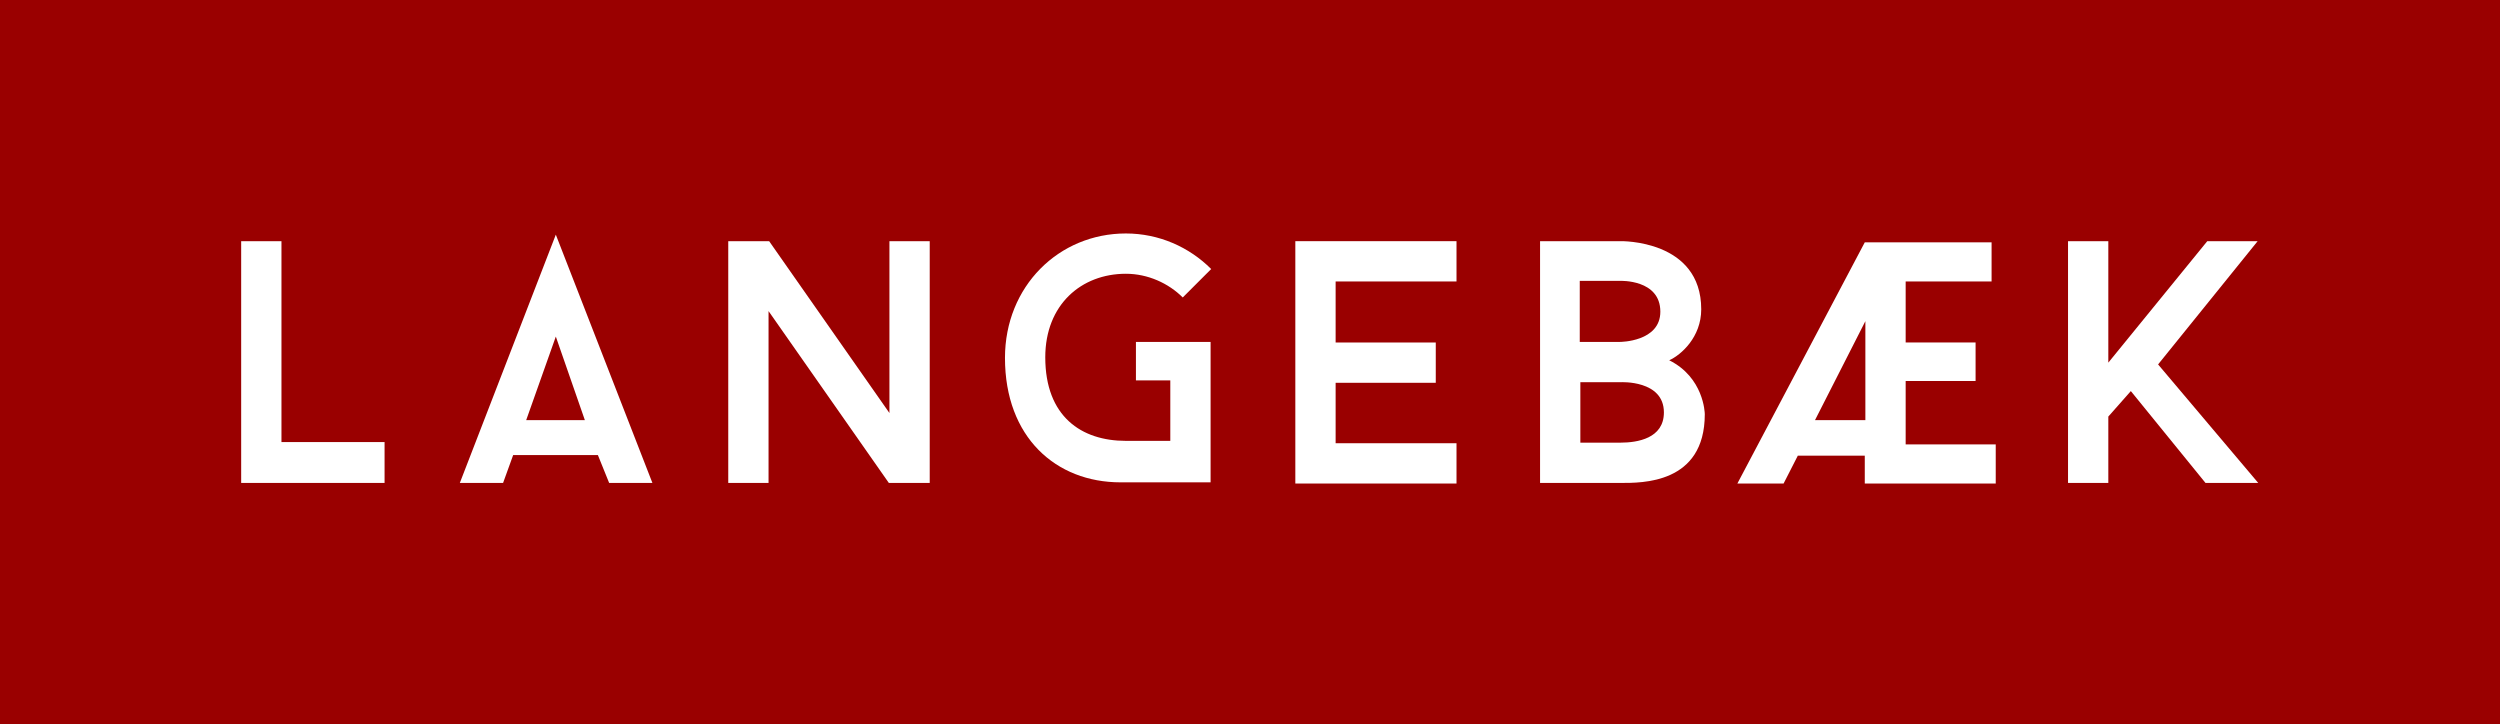 <?xml version="1.0" encoding="utf-8"?>
<!-- Generator: Adobe Illustrator 18.1.1, SVG Export Plug-In . SVG Version: 6.00 Build 0)  -->
<!DOCTYPE svg PUBLIC "-//W3C//DTD SVG 1.1//EN" "http://www.w3.org/Graphics/SVG/1.1/DTD/svg11.dtd">
<svg version="1.1" xmlns:x="http://ns.adobe.com/Extensibility/1.0/" xmlns:i="http://ns.adobe.com/AdobeIllustrator/10.0/" xmlns:graph="http://ns.adobe.com/Graphs/1.0/"
	 xmlns="http://www.w3.org/2000/svg" xmlns:xlink="http://www.w3.org/1999/xlink" x="0px" y="0px" viewBox="0 0 421.9 122.2"
	 enable-background="new 0 0 421.9 122.2" xml:space="preserve">
<g id="Layer_1">
</g>
<g id="Layer_3" display="none">
	<rect x="204.9" y="34.9" display="inline" fill="#C770C1" width="14.2" height="60.8"/>
	<rect x="246.4" y="34.9" display="inline" fill="#C770C1" width="14.2" height="60.8"/>
	<rect x="110.8" y="34.9" display="inline" fill="#C770C1" width="12.8" height="60.8"/>
	<rect x="157.6" y="34.9" display="inline" fill="#C770C1" width="12.8" height="60.8"/>
	<rect x="336.8" y="34.9" display="inline" fill="#C770C1" width="12.8" height="60.8"/>
	<rect x="65.4" y="34.9" display="inline" fill="#C770C1" width="12.8" height="60.8"/>
	<rect x="281.1" y="34.9" display="inline" fill="#C770C1" width="12.8" height="60.8"/>
</g>
<g id="Grid" display="none">
	<rect x="41.3" y="34.9" display="inline" fill="#00AEEF" width="0.2" height="60.7"/>
	<rect x="38.3" y="44.9" display="inline" fill="#00AEEF" width="348.8" height="0.2"/>
	<rect x="38.3" y="85.6" display="inline" fill="#00AEEF" width="348.8" height="0.2"/>
	<rect x="48.2" y="34.9" display="inline" fill="#00AEEF" width="0.2" height="60.7"/>
	<rect x="31.4" y="78.7" display="inline" fill="#00AEEF" width="44.2" height="0.2"/>
	<rect x="31.4" y="85.7" display="inline" fill="#00AEEF" width="44.2" height="0.2"/>
	<rect x="71.8" y="75" display="inline" fill="#00AEEF" width="44.3" height="0.2"/>
	<rect x="71.8" y="80.9" display="inline" fill="#00AEEF" width="44.3" height="0.2"/>
	<rect x="294.8" y="75" display="inline" fill="#00AEEF" width="27.5" height="0.2"/>
	<rect x="294.8" y="80.9" display="inline" fill="#00AEEF" width="27.5" height="0.2"/>
	<rect x="213.4" y="51.8" display="inline" fill="#00AEEF" width="37.4" height="0.2"/>
	<rect x="213.4" y="78.8" display="inline" fill="#00AEEF" width="37.4" height="0.2"/>
	<rect x="213.4" y="61.8" display="inline" fill="#00AEEF" width="34.8" height="0.2"/>
	<rect x="213.6" y="68.5" display="inline" fill="#00AEEF" width="34.8" height="0.2"/>
	<rect x="315.3" y="51.6" display="inline" fill="#00AEEF" width="26.1" height="0.2"/>
	<rect x="315.3" y="79" display="inline" fill="#00AEEF" width="26.1" height="0.2"/>
	<rect x="315.3" y="61.8" display="inline" fill="#00AEEF" width="23.6" height="0.2"/>
	<rect x="315.4" y="68.3" display="inline" fill="#00AEEF" width="23.6" height="0.2"/>
	<rect x="123.4" y="34.9" display="inline" fill="#00AEEF" width="0.2" height="60.7"/>
	<rect x="130.3" y="34.9" display="inline" fill="#00AEEF" width="0.2" height="60.7"/>
	
		<rect x="95.9" y="34.9" transform="matrix(0.942 -0.336 0.336 0.942 -16.338 36.013)" display="inline" fill="#00AEEF" width="0.2" height="60.7"/>
	<polygon display="inline" fill="#00AEEF" points="113.9,93.8 113.7,93.9 91.6,36.7 91.7,36.6 	"/>
	<polygon display="inline" fill="#00AEEF" points="156.4,93.9 156.2,93.9 116.4,36.7 116.6,36.7 	"/>
	<polygon display="inline" fill="#00AEEF" points="164.7,93.9 164.5,93.9 124.7,36.7 124.9,36.7 	"/>
	
		<rect x="92.8" y="34.9" transform="matrix(-0.942 -0.336 0.336 -0.942 158.4 157.899)" display="inline" fill="#00AEEF" width="0.2" height="60.7"/>
	<polygon display="inline" fill="#00AEEF" points="75,93.8 75.1,93.9 97.3,36.7 97.1,36.6 	"/>
	<polygon display="inline" fill="#00AEEF" points="289.6,93.8 289.7,93.9 319.9,36.7 319.7,36.6 	"/>
	<polygon display="inline" fill="#00AEEF" points="297.5,93.7 297.6,93.7 326.7,36.5 326.5,36.4 	"/>
	<polygon display="inline" fill="#00AEEF" points="353.5,68.8 353.7,68.9 380.1,36.7 379.9,36.6 	"/>
	<polygon display="inline" fill="#00AEEF" points="363.9,66.8 364,66.8 388.8,36.5 388.6,36.4 	"/>
	<polygon display="inline" fill="#00AEEF" points="353.6,77.7 353.7,77.7 360.6,69.9 360.5,69.9 	"/>
	<rect x="150.5" y="34.9" display="inline" fill="#00AEEF" width="0.2" height="60.7"/>
	<rect x="157.4" y="34.9" display="inline" fill="#00AEEF" width="0.2" height="60.7"/>
	<rect x="198" y="34.9" display="inline" fill="#00AEEF" width="0.2" height="60.7"/>
	<rect x="204.9" y="34.9" display="inline" fill="#00AEEF" width="0.2" height="60.7"/>
	<rect x="219.1" y="34.9" display="inline" fill="#00AEEF" width="0.2" height="60.7"/>
	<rect x="226" y="34.9" display="inline" fill="#00AEEF" width="0.2" height="60.7"/>
	<rect x="260.3" y="34.9" display="inline" fill="#00AEEF" width="0.2" height="60.7"/>
	<rect x="267.2" y="34.9" display="inline" fill="#00AEEF" width="0.2" height="60.7"/>
	<rect x="315.2" y="34.9" display="inline" fill="#00AEEF" width="0.2" height="60.7"/>
	<rect x="322.2" y="34.9" display="inline" fill="#00AEEF" width="0.2" height="60.7"/>
	<rect x="349.6" y="35.1" display="inline" fill="#00AEEF" width="0.2" height="60.7"/>
	<rect x="356.4" y="34.9" display="inline" fill="#00AEEF" width="0.2" height="60.7"/>
	
		<rect x="368" y="61.3" transform="matrix(0.77 -0.638 0.638 0.77 33.837 253.407)" display="inline" fill="#00AEEF" width="0.2" height="37"/>
	
		<rect x="372.4" y="49.8" transform="matrix(0.77 -0.638 0.638 0.77 38.121 255.004)" display="inline" fill="#00AEEF" width="0.2" height="49.7"/>
	
		<circle display="inline" fill="none" stroke="#00AEEF" stroke-width="0.15" stroke-miterlimit="10" cx="190.8" cy="72.2" r="14.1"/>
	
		<circle display="inline" fill="none" stroke="#00AEEF" stroke-width="0.15" stroke-miterlimit="10" cx="190.7" cy="58.5" r="14.1"/>
	
		<circle display="inline" fill="none" stroke="#00AEEF" stroke-width="0.15" stroke-miterlimit="10" cx="184.1" cy="65.6" r="13.9"/>
	<circle display="inline" fill="none" stroke="#00AEEF" stroke-width="0.15" stroke-miterlimit="10" cx="277.4" cy="56" r="10.2"/>
	
		<circle display="inline" fill="none" stroke="#00AEEF" stroke-width="0.15" stroke-miterlimit="10" cx="277.4" cy="74.9" r="10.9"/>
	
		<circle display="inline" fill="none" stroke="#00AEEF" stroke-width="0.15" stroke-miterlimit="10" cx="277.7" cy="74.5" r="10.9"/>
	<circle display="inline" fill="none" stroke="#00AEEF" stroke-width="0.15" stroke-miterlimit="10" cx="274.5" cy="57" r="6.3"/>
	<circle display="inline" fill="none" stroke="#00AEEF" stroke-width="0.15" stroke-miterlimit="10" cx="274.7" cy="73.8" r="6.7"/>
	
		<circle display="inline" fill="none" stroke="#00AEEF" stroke-width="0.15" stroke-miterlimit="10" cx="275.7" cy="55.3" r="10.2"/>
</g>
<g id="Icon_colors" display="none">
</g>
<g id="Icon">
	<rect x="0" y="0" fill="#9A0000" width="421.9" height="122.2"/>
	<g>
		<g>
			<path fill="#FFFFFF" d="M64.9,74.7v6.8H40.7V40.7h6.8v33.9H64.9z"/>
			<path fill="#FFFFFF" d="M100.9,76.8H86.6l-1.7,4.7h-7.3l16.2-41.9l16.3,41.9h-7.3L100.9,76.8z M88.8,70.9h9.9l-4.9-14.1
				L88.8,70.9z"/>
			<path fill="#FFFFFF" d="M156.8,81.5H150l-20.3-29v29h-6.8V40.7h6.9l20.3,29v-29h6.8V81.5z"/>
			<path fill="#FFFFFF" d="M204.3,57.7v23.7c0,0-10.4,0-15.2,0c-10.9,0-19.5-7.6-19.5-21c0-12.1,9.1-21,20.4-21
				c5.6,0,10.7,2.3,14.4,6l-4.8,4.8c-2.4-2.4-5.9-4-9.6-4c-7.5,0-13.6,5.2-13.6,14.1c0,10,6.1,14.1,13.6,14.1c4.1,0,7.5,0,7.5,0
				V64.2h-5.8v-6.5H204.3z"/>
			<path fill="#FFFFFF" d="M225.4,47.6v10.2h16.9v6.8h-16.9v10.2h20.4v6.8h-27.2V40.7h27.2v6.8H225.4z"/>
			<path fill="#FFFFFF" d="M287.7,69.9c0,11.8-10.7,11.6-14.2,11.6h-13.6V40.7h13.6c0,0,13.6-0.3,13.6,11.5c0,4.7-3.4,7.7-5.4,8.6
				C287.5,63.7,287.7,69.6,287.7,69.9z M266.6,57.7h6.8c0,0,6.8,0,6.8-5.1c0-5.5-6.8-5.2-6.8-5.2h-6.8V57.7z M280.8,69.6
				c0-5.5-7.3-5.1-7.3-5.1h-6.8v10.2h6.8C276.3,74.7,280.8,74,280.8,69.6z"/>
			<path fill="#FFFFFF" d="M321.6,47.4v10.4h11.8v6.5h-11.8v10.7h15.2v6.6h-22.1v-4.7h-11.3l-2.4,4.7h-7.8l21.5-40.7h21.4v6.6H321.6
				z M314.8,70.9l0-16.7l-8.5,16.7H314.8z"/>
			<path fill="#FFFFFF" d="M364.2,61.5l16.9,20h-8.9L359.6,66l-3.8,4.3v11.2H349V40.7h6.8v20.5l16.7-20.5h8.5L364.2,61.5z"/>
		</g>
	</g>
</g>
</svg>
